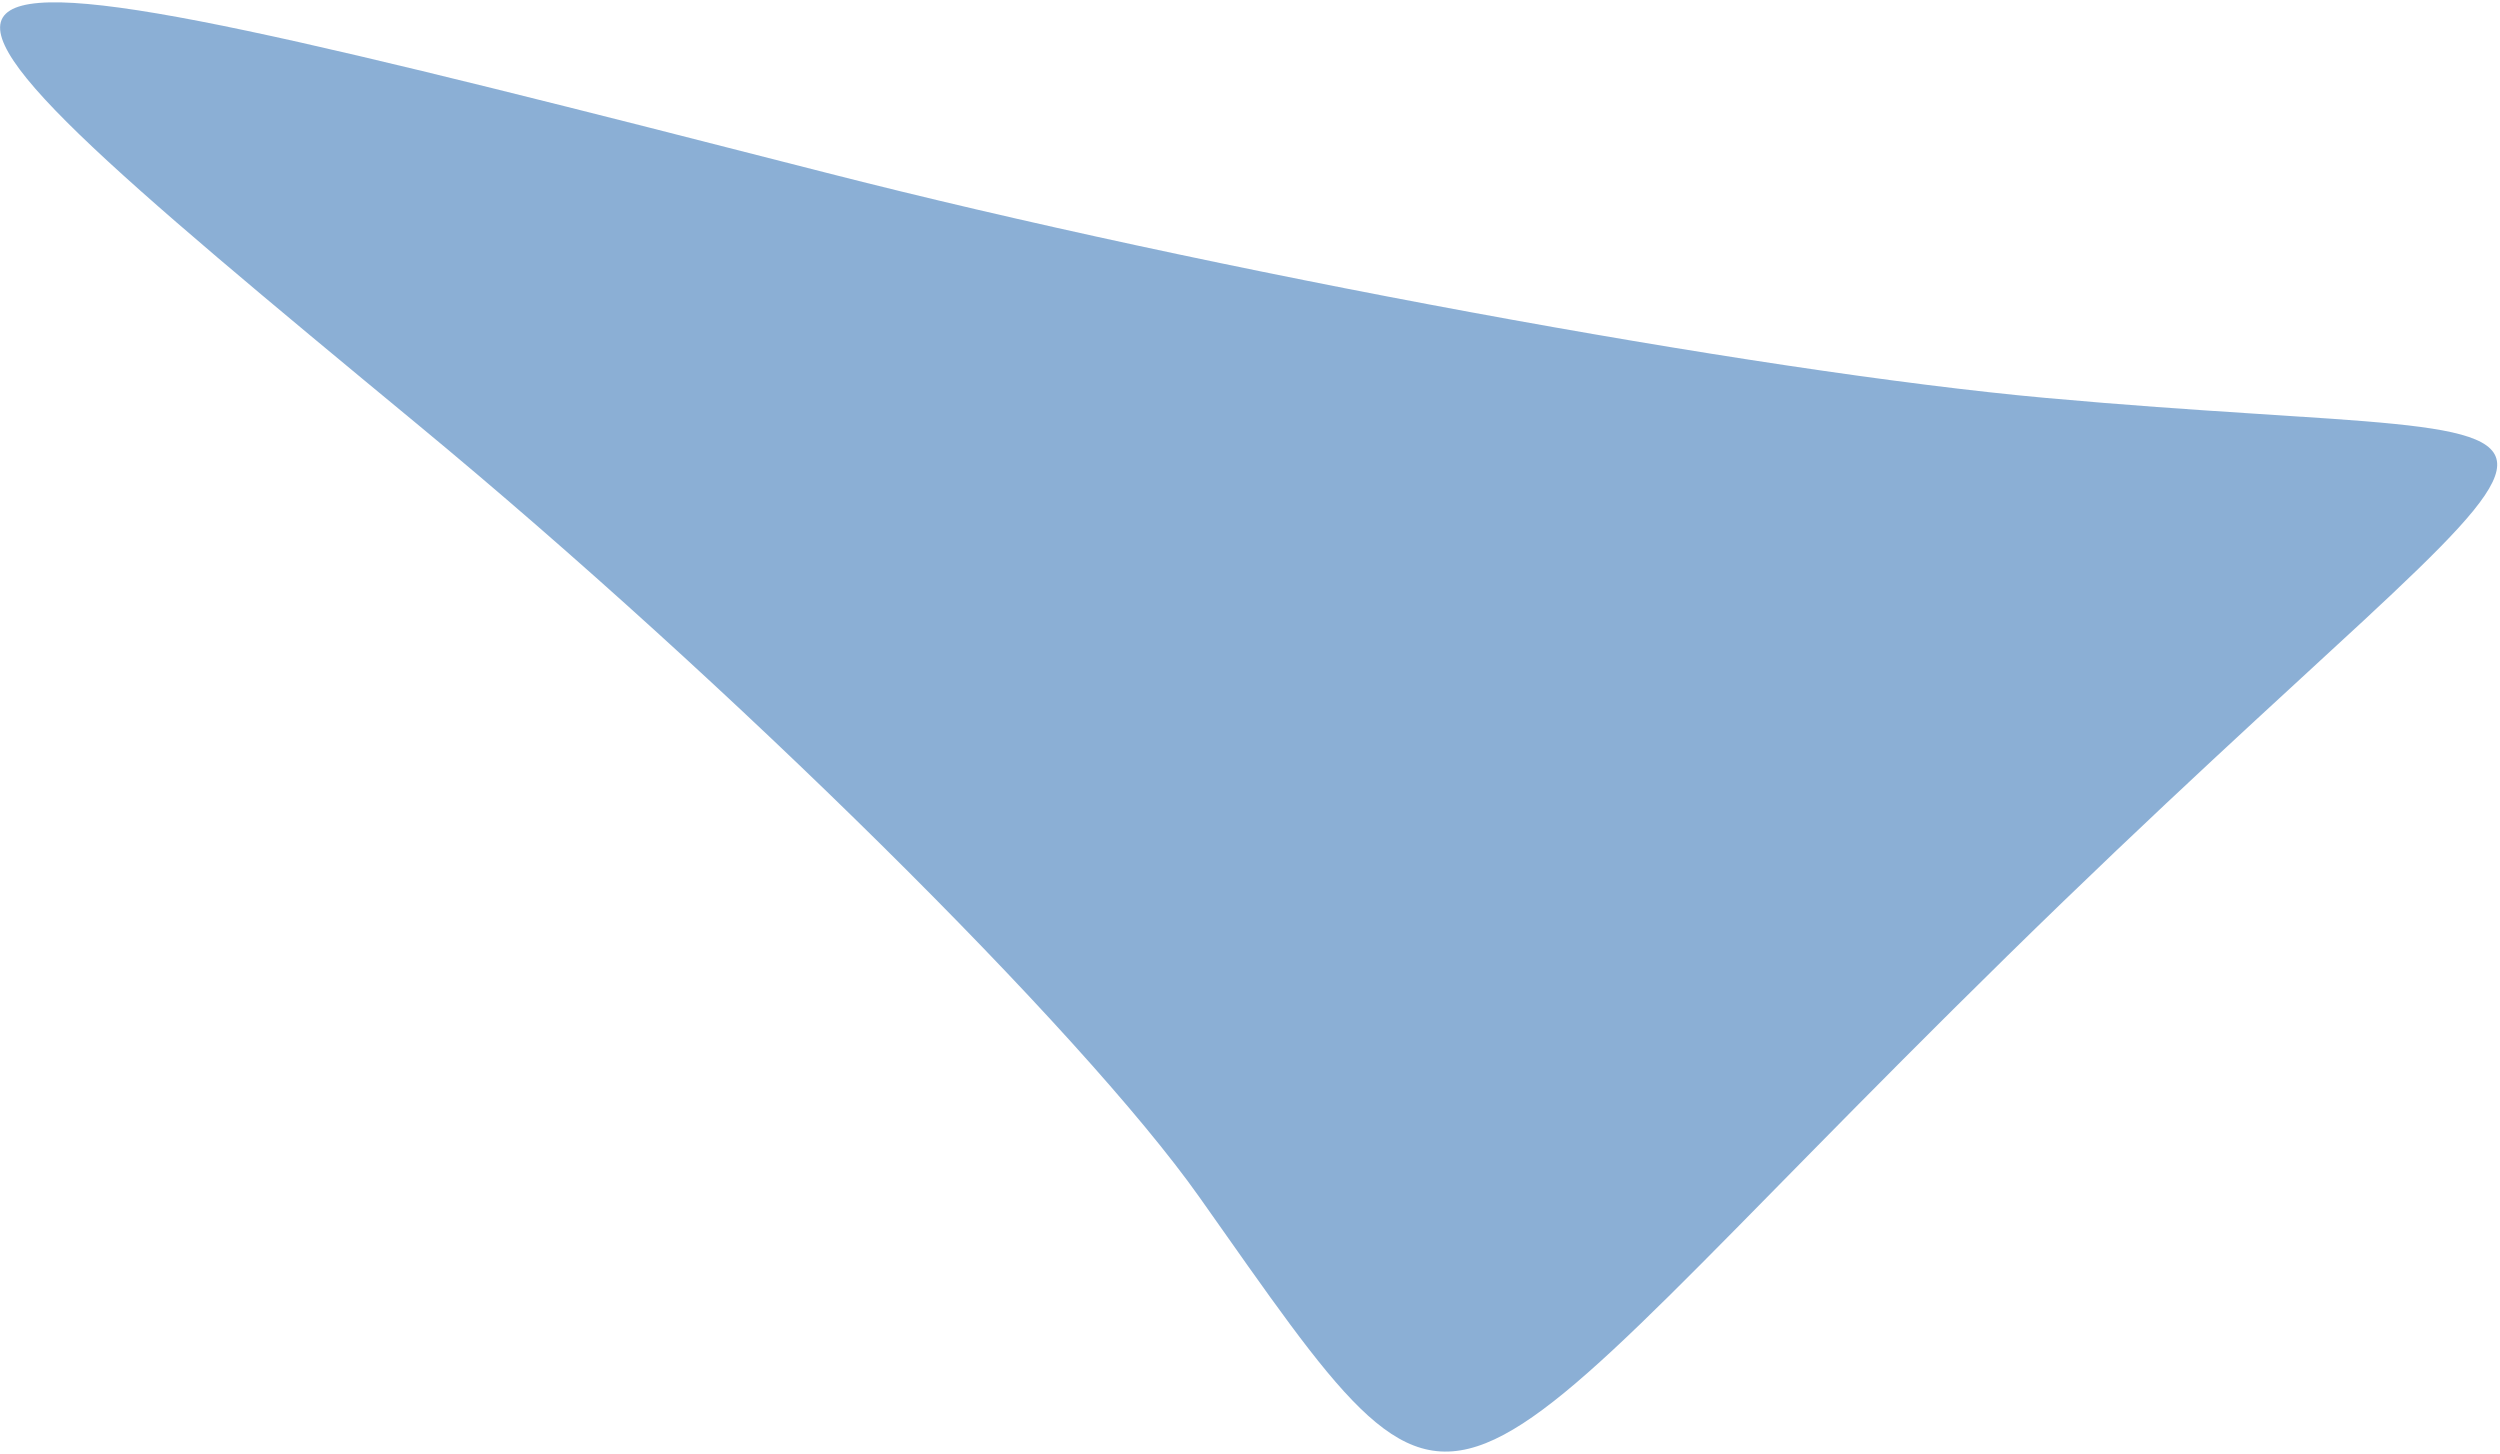 <svg width="875" height="509" viewBox="0 0 875 509" fill="none" xmlns="http://www.w3.org/2000/svg">
<path opacity="0.5" fill-rule="evenodd" clip-rule="evenodd" d="M289.369 60.508C422.732 94.656 614.772 130.123 716.087 139.281C937.981 159.401 919.334 121.838 702.334 334.798C495.111 538.181 517.58 557.484 419.817 419.045C378.43 360.454 255.432 238.844 146.46 148.798C-69.063 -29.303 -66.832 -30.685 289.369 60.508Z" fill="#1961AC"/>
</svg>
